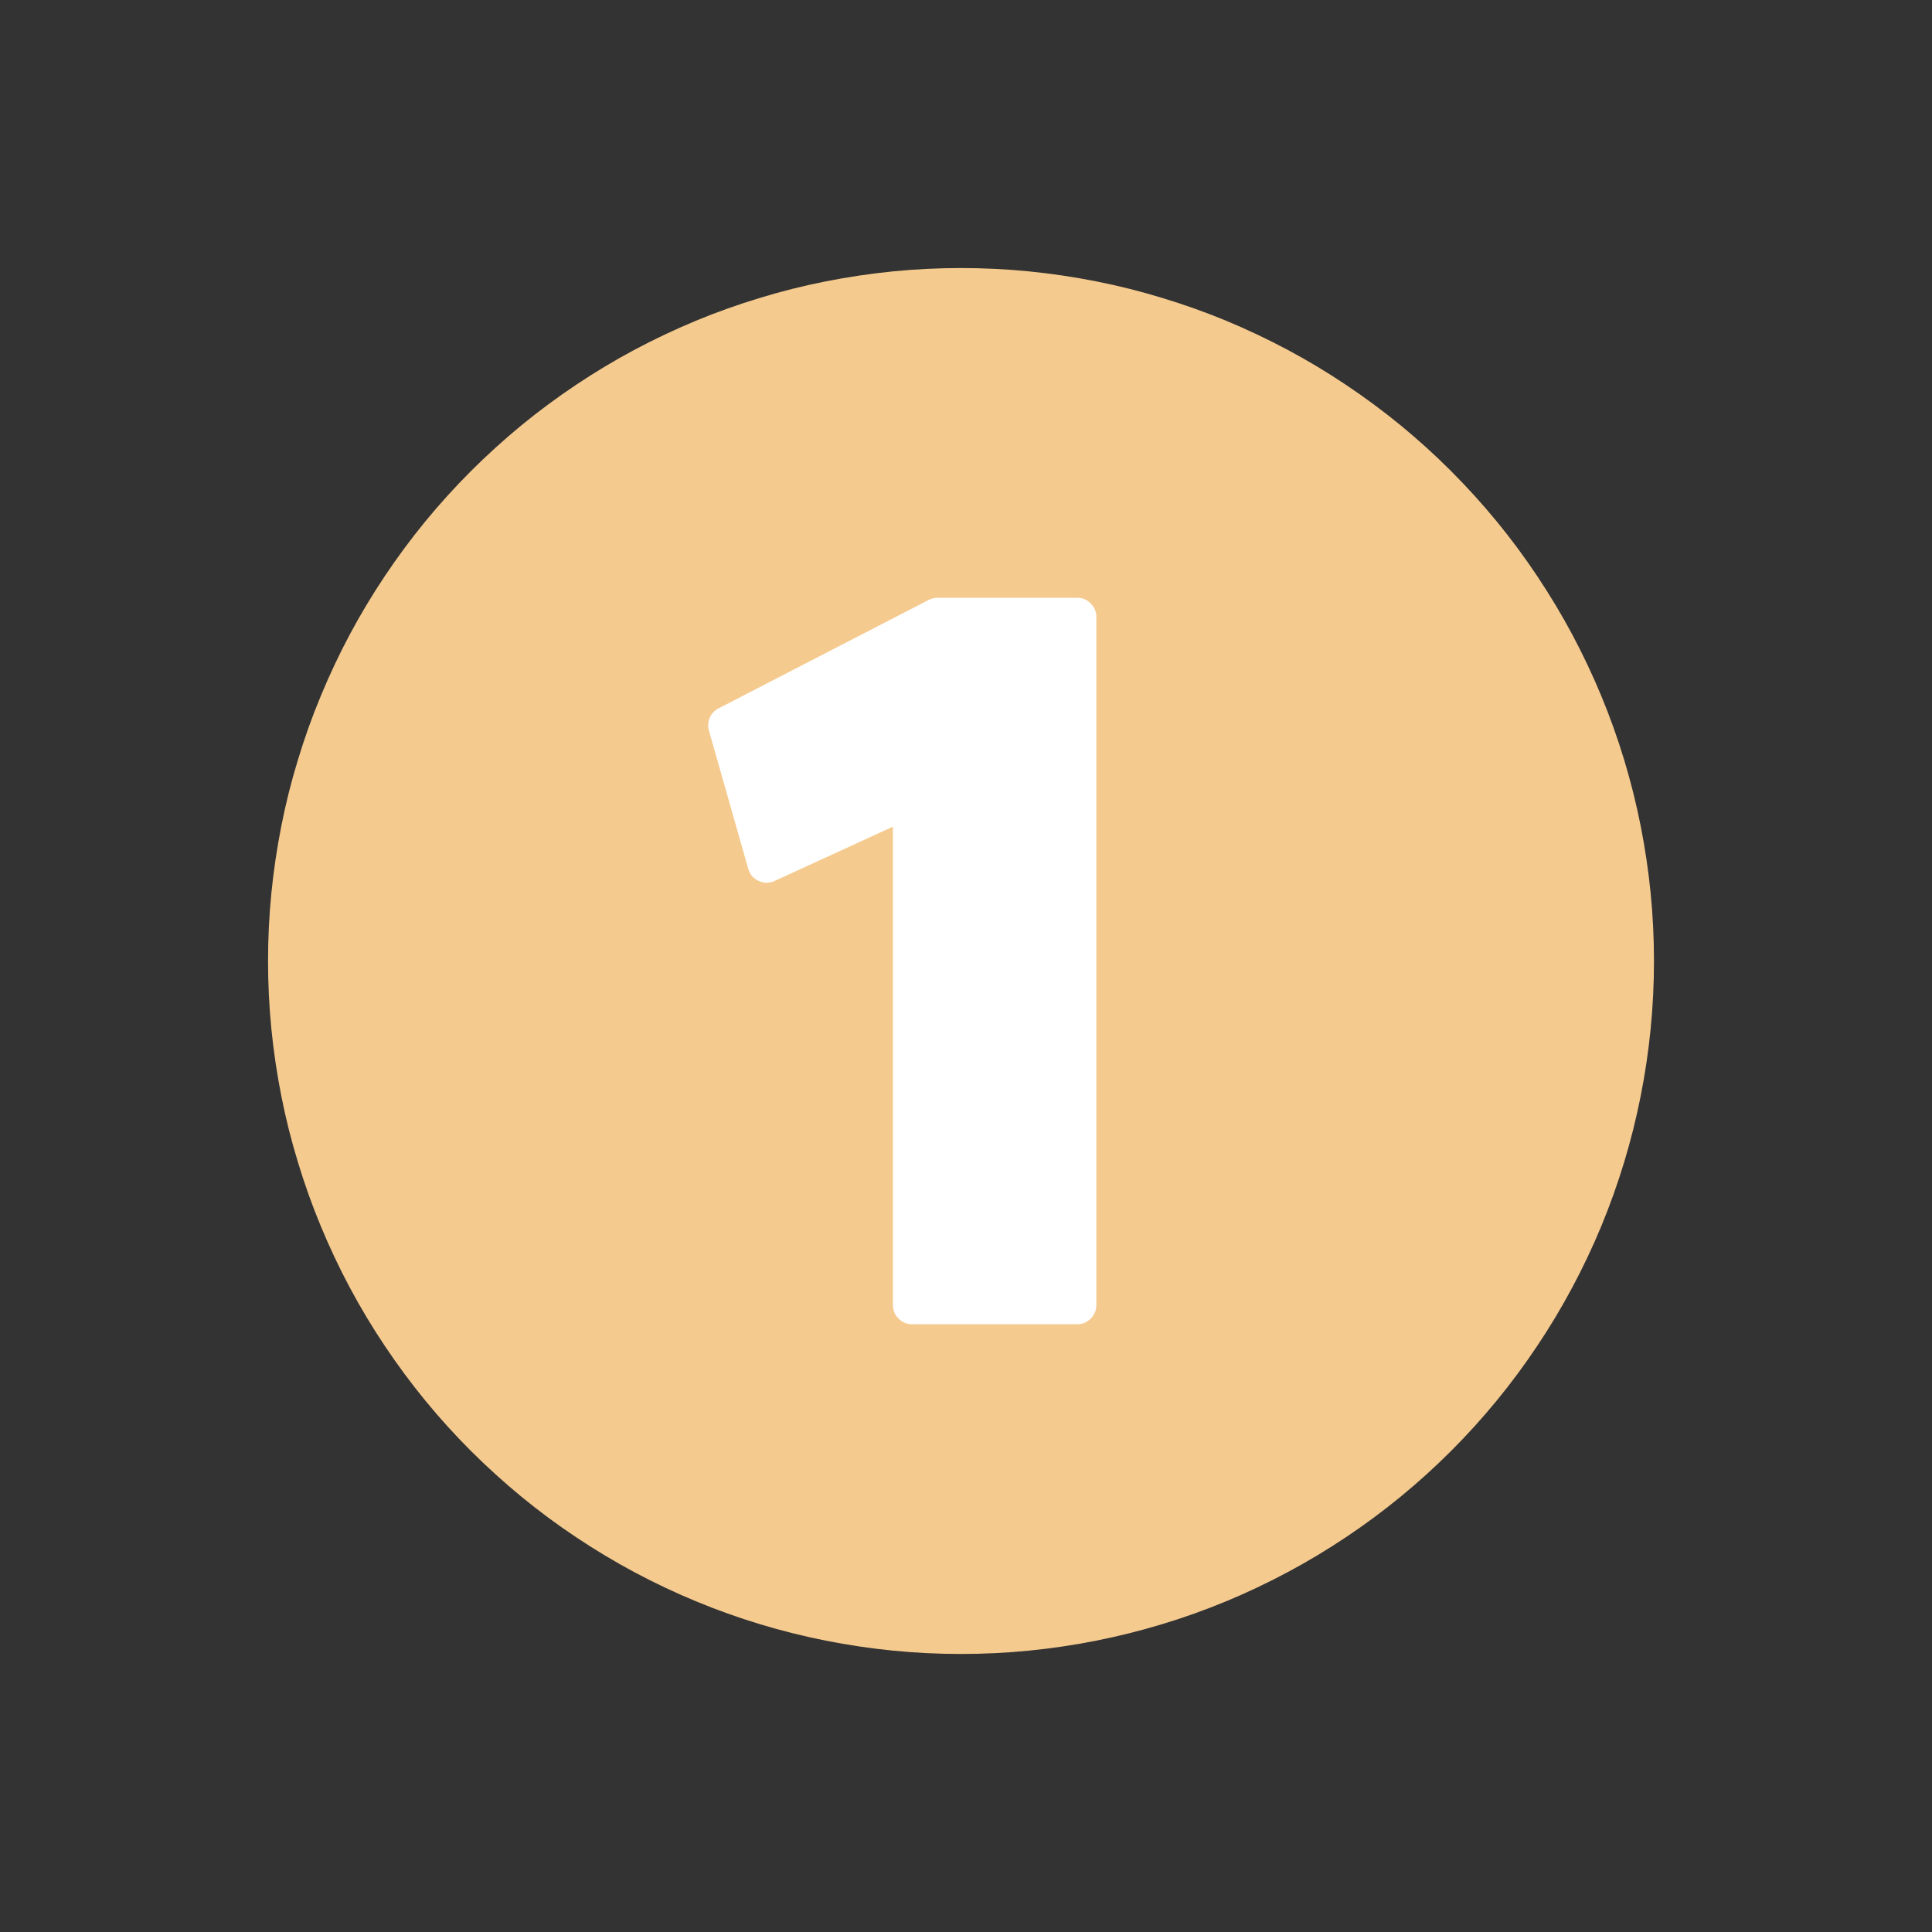 <svg xmlns="http://www.w3.org/2000/svg" xmlns:xlink="http://www.w3.org/1999/xlink" width="130" viewBox="0 0 97.5 97.5" height="130" preserveAspectRatio="xMidYMid meet"><rect x="0" y="0" width="97.5" height="97.5" fill="#333333" stroke="none"/><defs><clipPath id="7c5fae3578"><path d="M 13.527 13.527 L 83.668 13.527 L 83.668 83.668 L 13.527 83.668 Z M 13.527 13.527 " clip-rule="nonzero"></path></clipPath></defs><g clip-path="url(#7c5fae3578)"><path fill="#f5ca8e" d="M 83.469 48.5 C 83.469 49.645 83.414 50.785 83.301 51.926 C 83.188 53.066 83.02 54.199 82.797 55.32 C 82.574 56.445 82.297 57.555 81.965 58.648 C 81.633 59.746 81.246 60.824 80.809 61.883 C 80.371 62.941 79.879 63.973 79.34 64.984 C 78.801 65.992 78.211 66.977 77.574 67.926 C 76.941 68.879 76.258 69.797 75.531 70.684 C 74.805 71.57 74.035 72.418 73.227 73.227 C 72.418 74.035 71.57 74.805 70.684 75.531 C 69.797 76.258 68.879 76.941 67.926 77.574 C 66.977 78.211 65.992 78.801 64.984 79.34 C 63.973 79.879 62.941 80.371 61.883 80.809 C 60.824 81.246 59.746 81.633 58.648 81.965 C 57.555 82.297 56.445 82.574 55.32 82.797 C 54.199 83.02 53.066 83.188 51.926 83.301 C 50.785 83.414 49.645 83.469 48.5 83.469 C 47.352 83.469 46.211 83.414 45.07 83.301 C 43.93 83.188 42.801 83.02 41.676 82.797 C 40.551 82.574 39.441 82.297 38.348 81.965 C 37.25 81.633 36.172 81.246 35.117 80.809 C 34.059 80.371 33.023 79.879 32.012 79.34 C 31.004 78.801 30.023 78.211 29.07 77.574 C 28.117 76.941 27.199 76.258 26.312 75.531 C 25.43 74.805 24.582 74.035 23.77 73.227 C 22.961 72.418 22.191 71.57 21.465 70.684 C 20.738 69.797 20.059 68.879 19.422 67.926 C 18.785 66.977 18.195 65.992 17.656 64.984 C 17.117 63.973 16.629 62.941 16.191 61.883 C 15.75 60.824 15.367 59.746 15.035 58.648 C 14.699 57.555 14.422 56.445 14.199 55.32 C 13.977 54.199 13.809 53.066 13.695 51.926 C 13.582 50.785 13.527 49.645 13.527 48.5 C 13.527 47.352 13.582 46.211 13.695 45.07 C 13.809 43.93 13.977 42.801 14.199 41.676 C 14.422 40.551 14.699 39.441 15.035 38.348 C 15.367 37.25 15.75 36.172 16.191 35.117 C 16.629 34.059 17.117 33.023 17.656 32.012 C 18.195 31.004 18.785 30.023 19.422 29.07 C 20.059 28.117 20.738 27.199 21.465 26.312 C 22.191 25.426 22.961 24.582 23.77 23.77 C 24.582 22.961 25.43 22.191 26.312 21.465 C 27.199 20.738 28.117 20.059 29.07 19.422 C 30.023 18.785 31.004 18.195 32.012 17.656 C 33.023 17.117 34.059 16.629 35.117 16.188 C 36.172 15.75 37.25 15.367 38.348 15.035 C 39.441 14.699 40.551 14.422 41.676 14.199 C 42.801 13.977 43.93 13.809 45.07 13.695 C 46.211 13.582 47.352 13.527 48.5 13.527 C 49.645 13.527 50.785 13.582 51.926 13.695 C 53.066 13.809 54.199 13.977 55.32 14.199 C 56.445 14.422 57.555 14.699 58.648 15.035 C 59.746 15.367 60.824 15.75 61.883 16.188 C 62.941 16.629 63.973 17.117 64.984 17.656 C 65.992 18.195 66.977 18.785 67.926 19.422 C 68.879 20.059 69.797 20.738 70.684 21.465 C 71.57 22.191 72.418 22.961 73.227 23.77 C 74.035 24.582 74.805 25.426 75.531 26.312 C 76.258 27.199 76.941 28.117 77.574 29.07 C 78.211 30.023 78.801 31.004 79.34 32.012 C 79.879 33.023 80.371 34.059 80.809 35.117 C 81.246 36.172 81.633 37.25 81.965 38.348 C 82.297 39.441 82.574 40.551 82.797 41.676 C 83.02 42.801 83.188 43.93 83.301 45.07 C 83.414 46.211 83.469 47.352 83.469 48.5 Z M 83.469 48.5 " fill-opacity="1" fill-rule="nonzero"></path></g><path fill="#ffffff" d="M 47.312 30.168 C 47.156 30.168 47.012 30.203 46.871 30.273 L 36.258 35.75 C 36.055 35.855 35.906 36.016 35.816 36.223 C 35.727 36.434 35.715 36.652 35.777 36.871 L 37.762 43.848 C 37.844 44.133 38.02 44.336 38.285 44.457 C 38.555 44.582 38.824 44.582 39.094 44.457 L 45.062 41.719 L 45.062 65.863 C 45.062 66.129 45.16 66.355 45.348 66.547 C 45.535 66.734 45.762 66.828 46.027 66.828 L 54.363 66.828 C 54.629 66.828 54.855 66.734 55.043 66.547 C 55.23 66.355 55.328 66.129 55.328 65.863 L 55.328 31.133 C 55.328 30.867 55.23 30.641 55.043 30.453 C 54.855 30.262 54.629 30.168 54.363 30.168 Z M 47.312 30.168 " fill-opacity="1" fill-rule="nonzero"></path></svg>